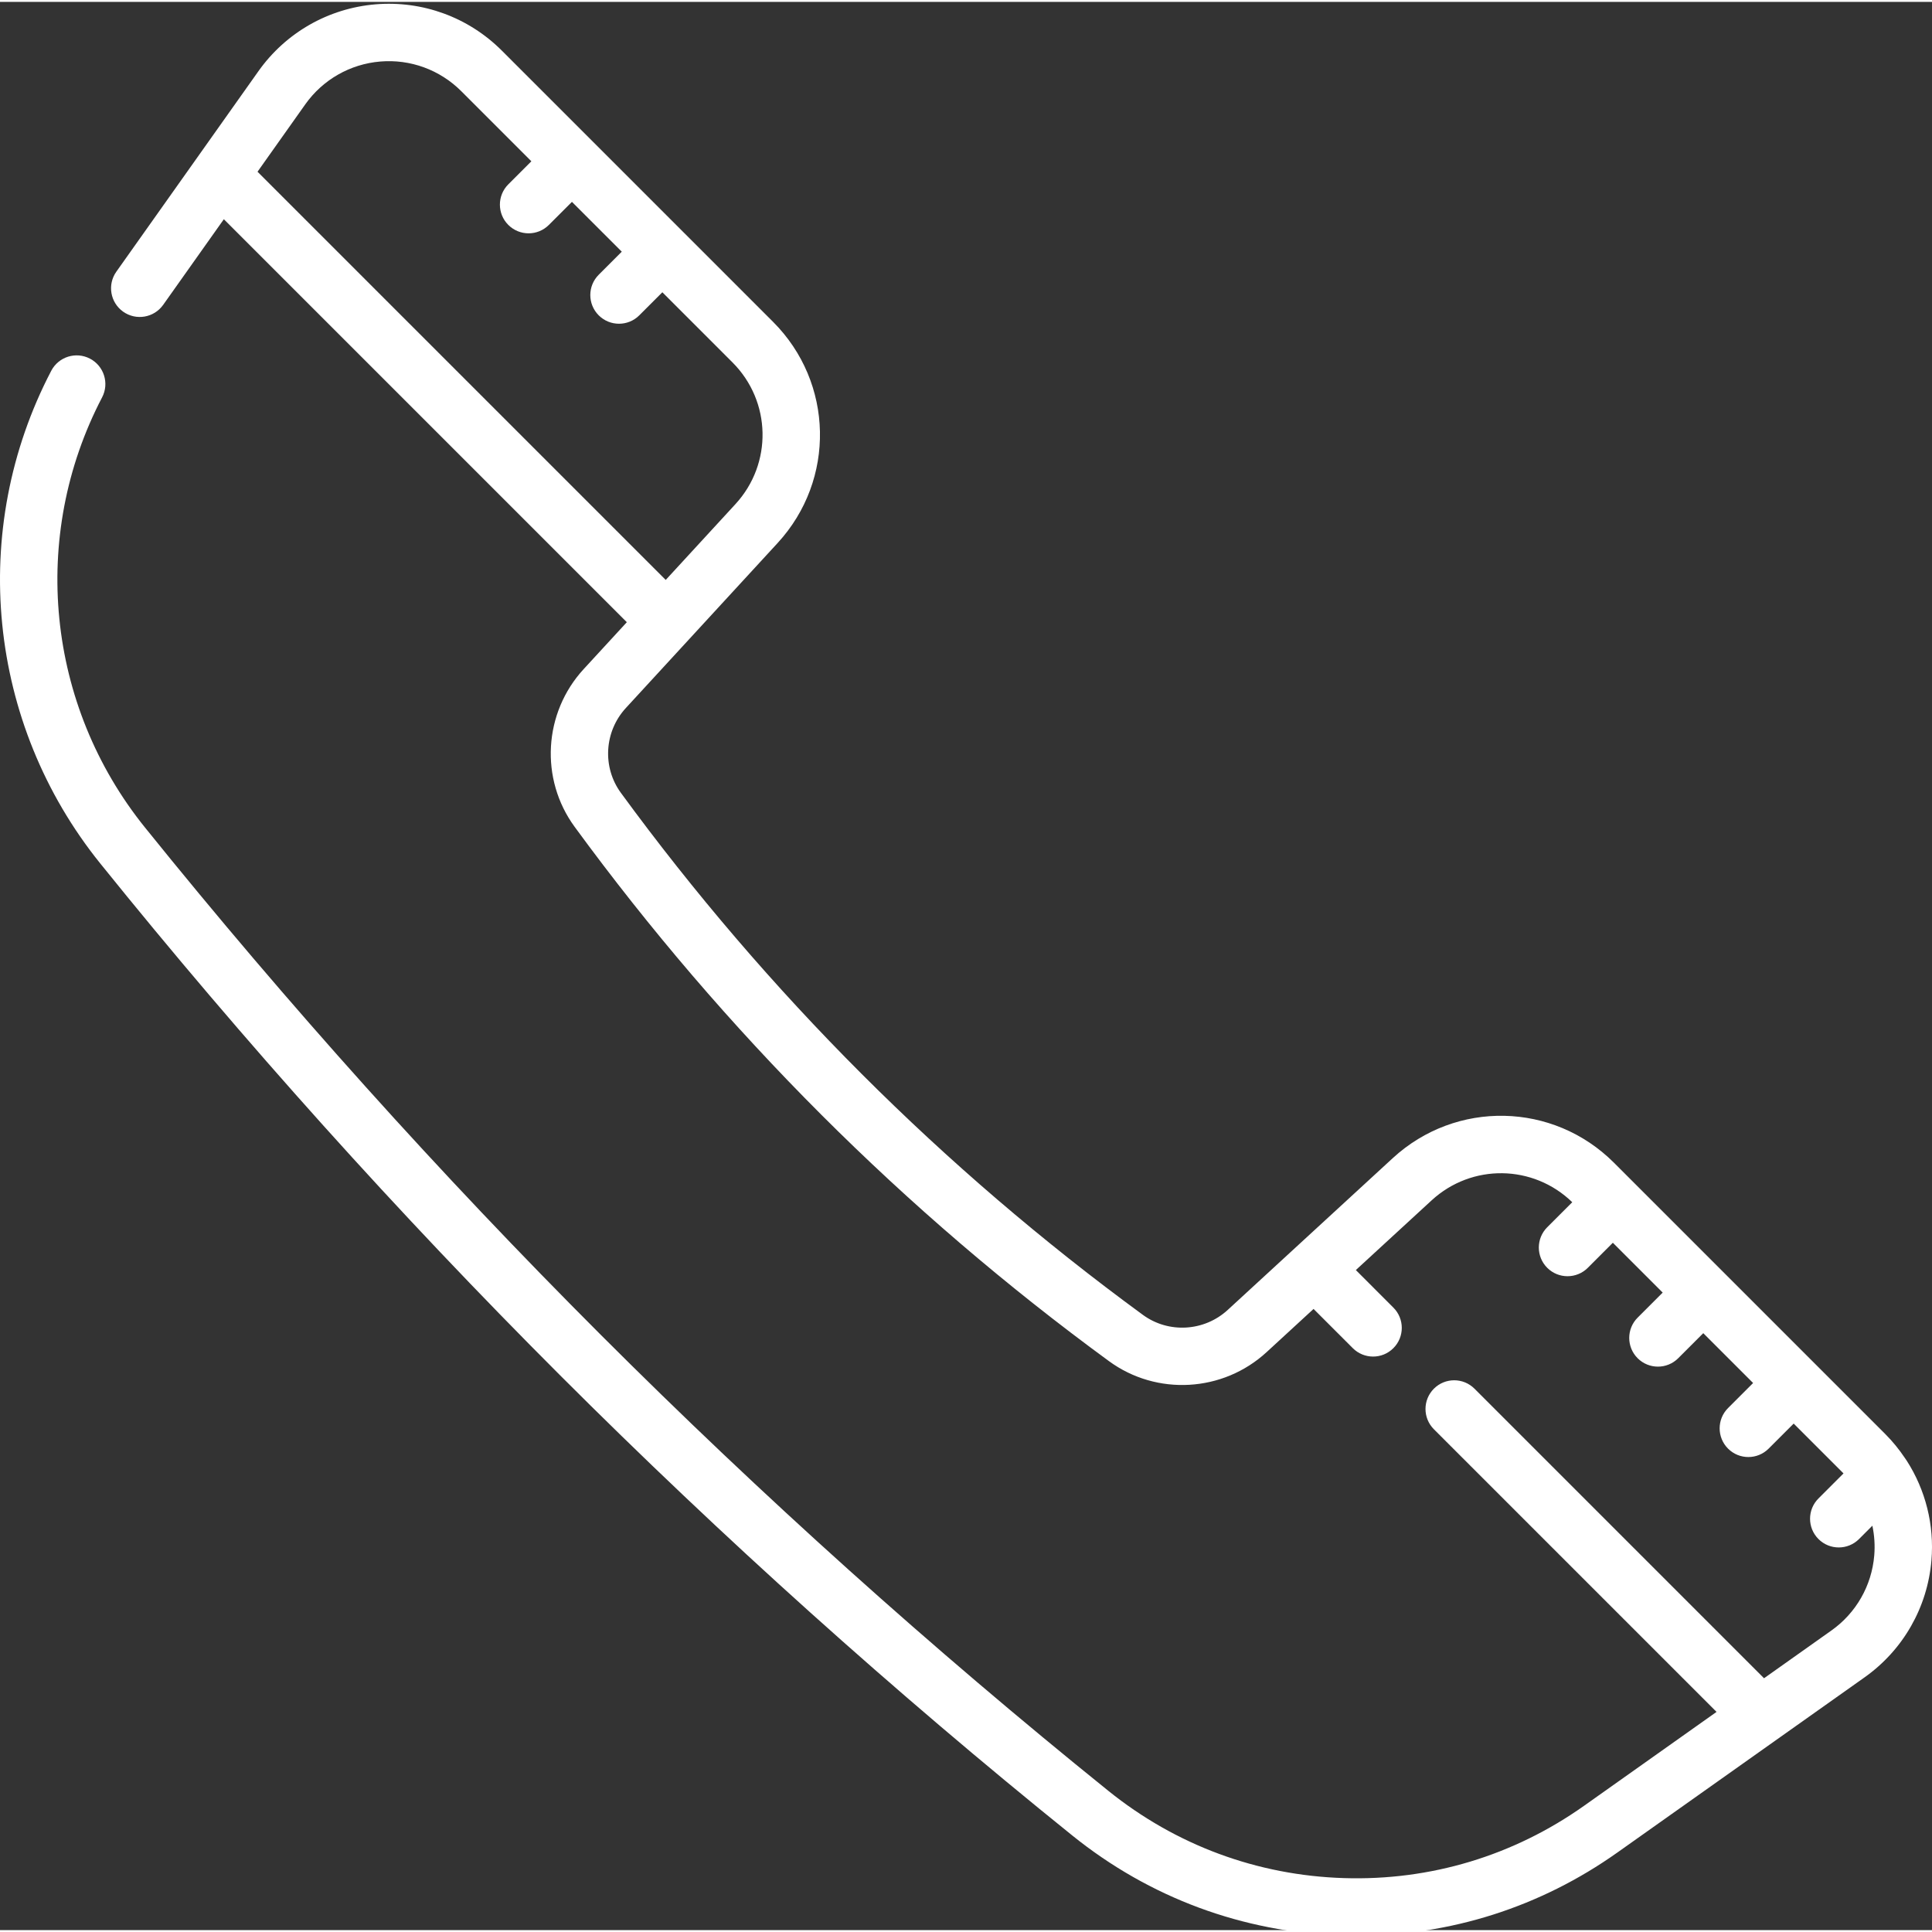 <?xml version="1.0" encoding="UTF-8"?> <svg xmlns="http://www.w3.org/2000/svg" height="512px" viewBox="0 0 512 511" width="512px" class=""><rect x="0" y="0" width="512" height="511" fill="#333333" stroke="none"/> <g> <path d="m505.285 386.574c-.133-.219-.273-.43-.43-.633-1.531-2.289-3.277-4.445-5.262-6.43l-71.879-71.879c-16.102-16.102-41.844-16.637-58.609-1.223l-43.738 40.227c-6.234 5.738-15.691 6.293-22.492 1.316-53.031-38.797-99.57-85.34-138.332-138.336-4.973-6.793-4.422-16.254 1.316-22.488l40.23-43.734c15.414-16.766 14.875-42.512-1.227-58.609l-71.879-71.879c-8.836-8.84-21.047-13.309-33.5-12.254-12.457 1.051-23.754 7.5-30.988 17.703l-37.664 53.145c-2.43 3.426-1.617 8.172 1.809 10.602 3.426 2.426 8.172 1.617 10.602-1.809l16.082-22.695 106.793 106.793-11.445 12.441c-10.641 11.566-11.648 29.129-2.398 41.766 39.684 54.258 87.332 101.906 141.625 141.625 12.641 9.254 30.207 8.246 41.77-2.395l12.441-11.445 10.398 10.395c1.484 1.484 3.43 2.227 5.375 2.227 1.945 0 3.891-.742 5.375-2.227 2.973-2.969 2.973-7.781 0-10.75l-9.945-9.949 20.09-18.477c10.641-9.785 26.926-9.535 37.262.5l-6.633 6.629c-2.969 2.973-2.969 7.785 0 10.754 1.484 1.484 3.43 2.227 5.375 2.227s3.895-.742 5.379-2.227l6.637-6.641 13.207 13.207-6.641 6.641c-2.969 2.969-2.969 7.781 0 10.754 1.484 1.484 3.434 2.227 5.379 2.227 1.945 0 3.891-.742 5.375-2.227l6.641-6.641 13.207 13.207-6.641 6.641c-2.969 2.969-2.969 7.781 0 10.75 1.484 1.484 3.43 2.227 5.379 2.227 1.945 0 3.891-.742 5.375-2.227l6.641-6.637 13.203 13.203-6.637 6.641c-2.973 2.969-2.973 7.781 0 10.754 1.484 1.484 3.43 2.227 5.375 2.227 1.945 0 3.891-.742 5.375-2.227l3.535-3.535c.543 2.57.723 5.234.496 7.914-.676 7.988-4.809 15.223-11.344 19.852l-17.863 12.66-76.734-76.738c-2.969-2.969-7.785-2.969-10.754 0s-2.969 7.785 0 10.754l74.902 74.902-35.102 24.875c-18.727 13.262-40.746 19.895-63.691 19.168-22.938-.723-44.516-8.723-62.395-23.133-93.812-75.598-179.707-161.492-255.297-255.293-26.133-32.43-30.59-77.172-11.355-113.988 1.941-3.719.504-8.312-3.219-10.258-3.727-1.945-8.316-.504-10.262 3.219-22.035 42.176-16.934 93.43 12.996 130.57 76.27 94.645 162.938 181.312 257.594 257.594 20.477 16.504 45.188 25.664 71.461 26.492 1.293.043 2.586.062 3.875.062 24.883 0 48.691-7.578 69.086-22.023l65.555-46.453c10.195-7.227 16.648-18.52 17.703-30.977.797-9.406-1.559-18.672-6.562-26.453zm-437.039-341.562 12.656-17.859c4.637-6.539 11.875-10.676 19.859-11.348 7.984-.676 15.809 2.188 21.473 7.852l18.582 18.586-6.109 6.109c-2.973 2.973-2.973 7.785 0 10.754 1.484 1.484 3.43 2.227 5.375 2.227 1.945 0 3.891-.742 5.375-2.227l6.113-6.109 13.207 13.203-6.113 6.113c-2.969 2.969-2.969 7.785 0 10.754 1.484 1.484 3.43 2.227 5.375 2.227 1.945 0 3.895-.742 5.379-2.227l6.113-6.113 18.582 18.586c10.316 10.316 10.664 26.816.785 37.559l-18.477 20.09zm0 0" data-original="#000000" class="active-path" data-old_color="#000000" fill="#FFFFFF"></path> </g> </svg> 